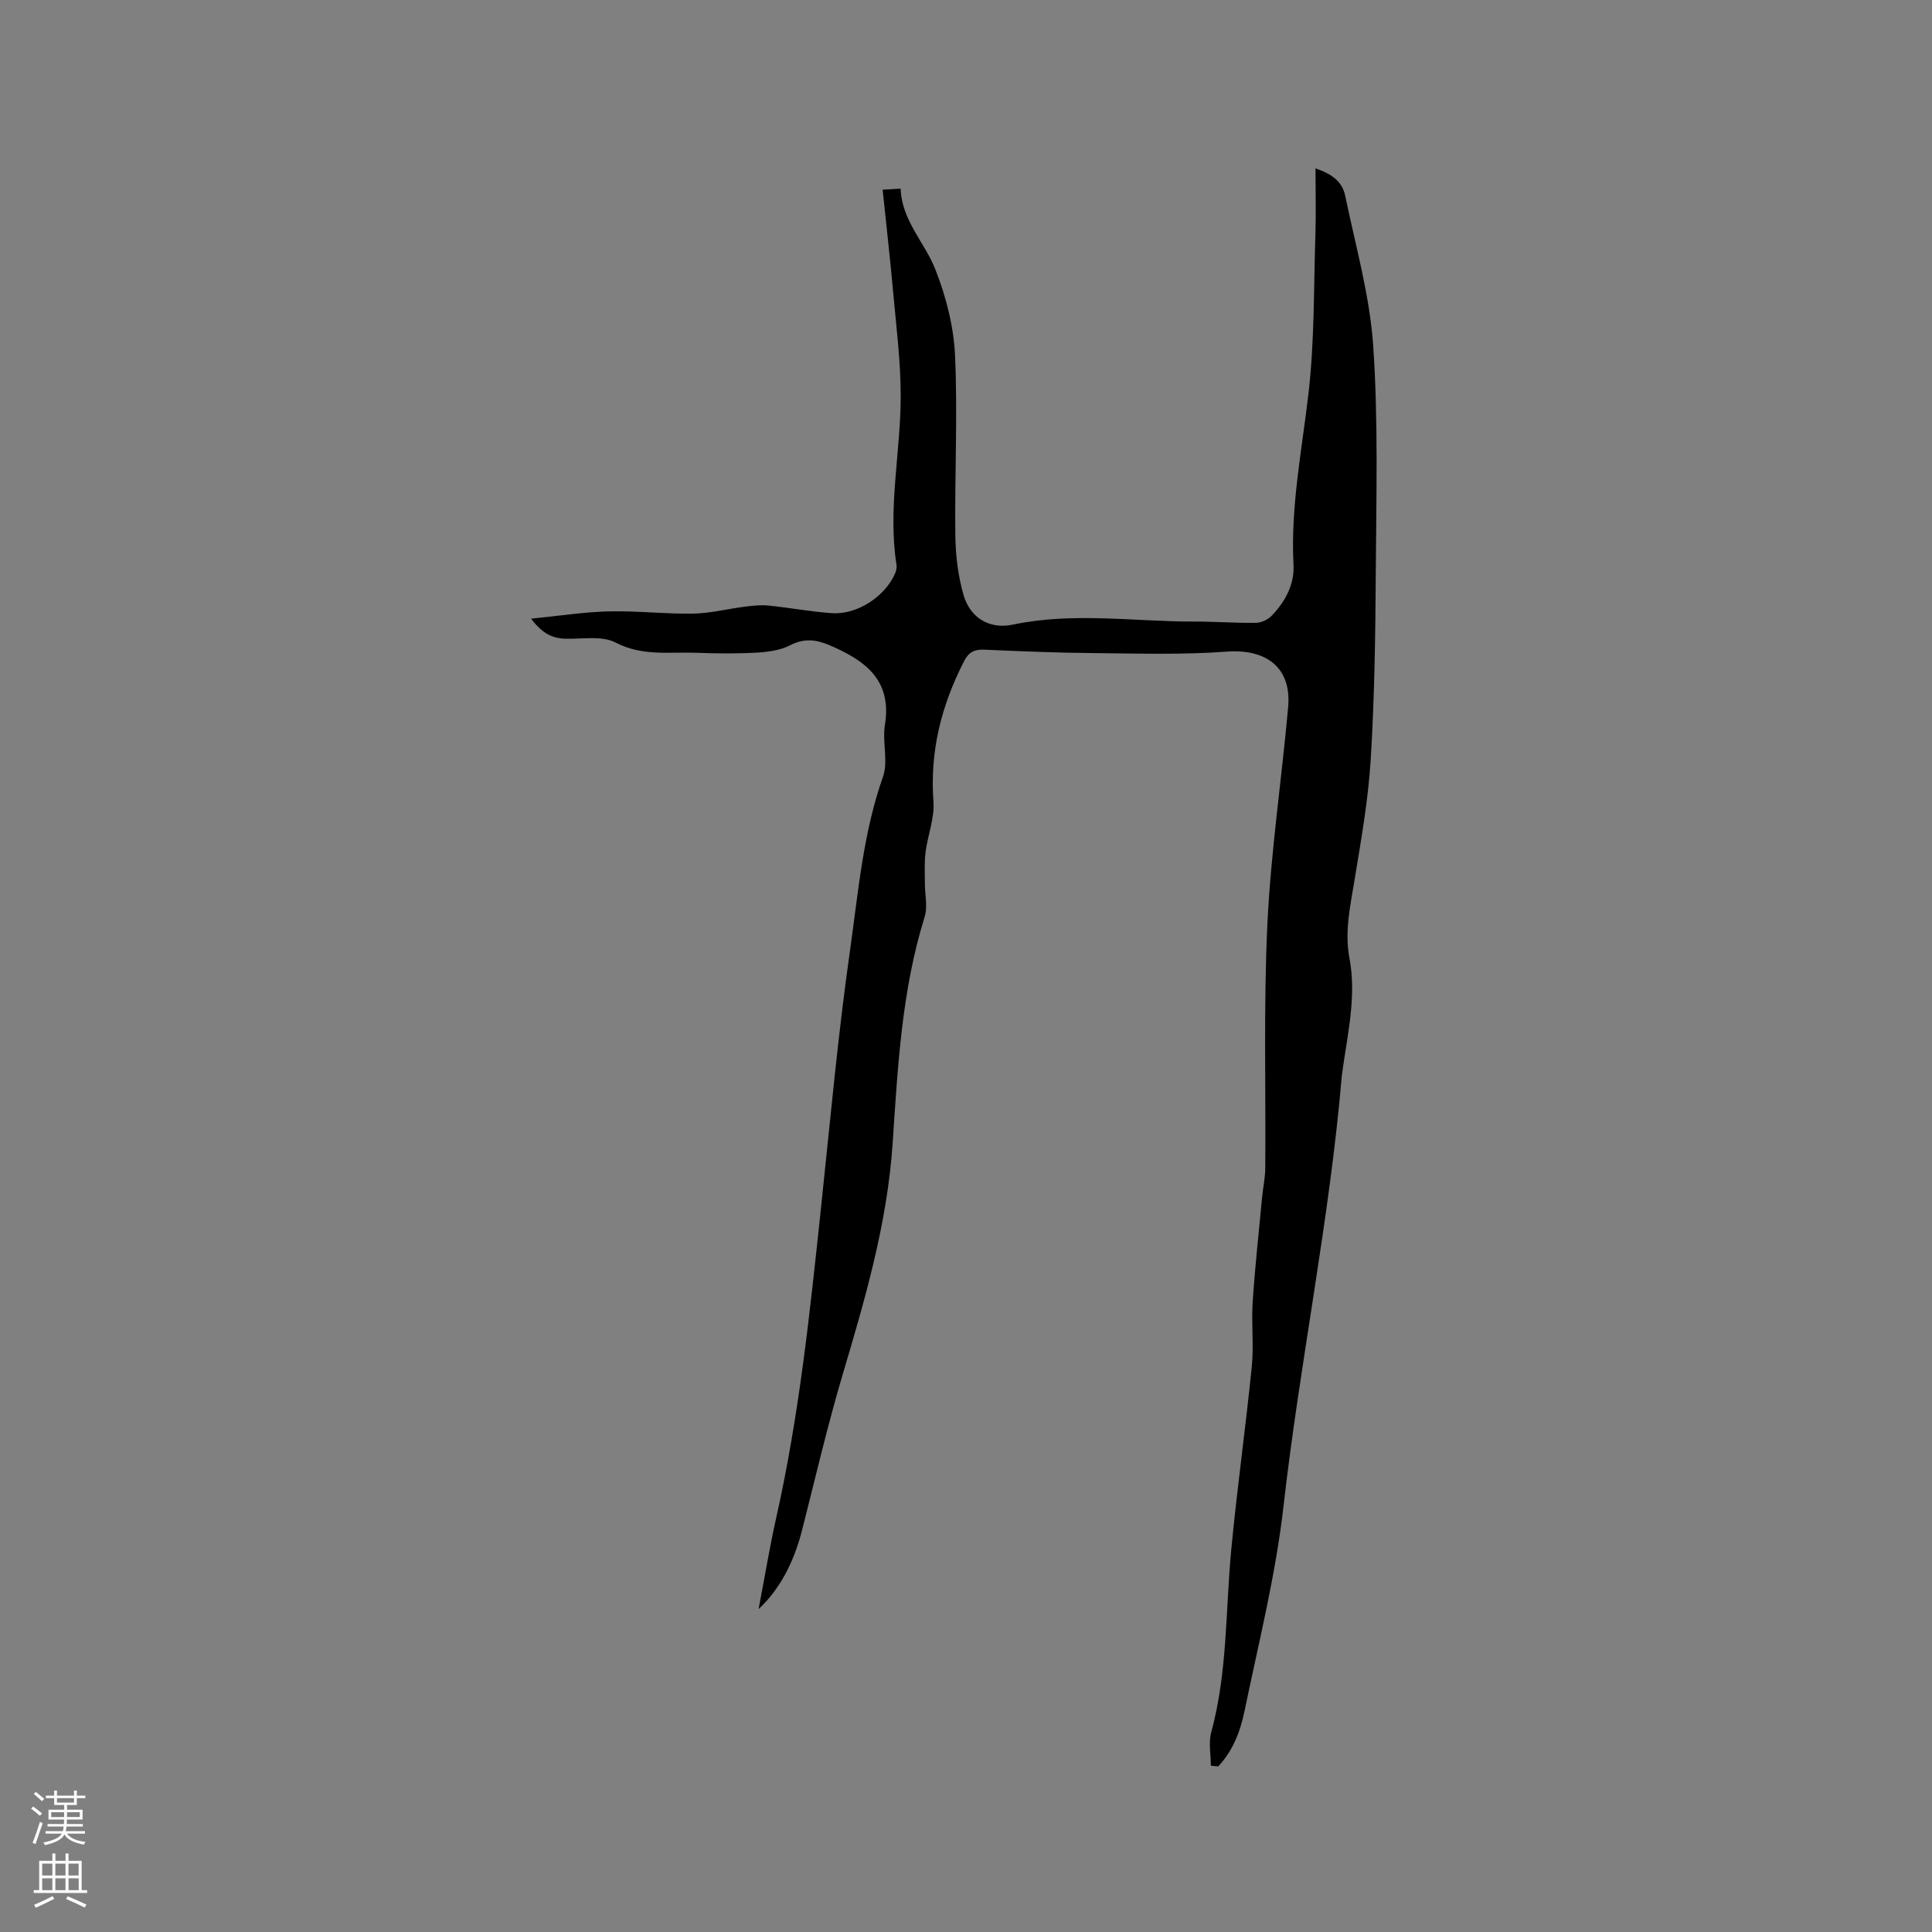 <svg enable-background="new 0 0 400 400" viewBox="0 0 400 400" xmlns="http://www.w3.org/2000/svg"><rect x="0" y="0" width="400" height="400" fill="#808080" stroke="none"/><path d="m250.69 365.57c0-2.31-.5-4.76.08-6.91 3.39-12.41 2.95-25.2 4.15-37.83 1.2-12.65 2.98-25.25 4.25-37.9.44-4.41-.11-8.9.18-13.33.48-7.27 1.28-14.51 1.96-21.76.19-1.99.63-3.98.65-5.97.13-16.86-.36-33.75.44-50.57.72-15.01 2.96-29.95 4.3-44.93.72-8.13-4.5-12.07-12.72-11.46-9.26.69-18.6.38-27.9.3-7.42-.06-14.83-.38-22.24-.7-2.01-.08-3.22.4-4.23 2.36-4.7 9.15-7.12 18.66-6.35 29.07.26 3.45-1.2 7.01-1.64 10.54-.27 2.14-.13 4.33-.13 6.5-.01 2.28.6 4.73-.04 6.8-4.79 15.35-5.58 31.25-6.65 47.09-1.12 16.44-5.68 32.04-10.33 47.69-3.16 10.64-5.67 21.48-8.41 32.24-1.72 6.73-4.65 12.29-9 16.34 1.27-6.64 2.29-12.84 3.66-18.96 4.73-21.04 6.96-42.42 9.23-63.81 1.9-17.92 3.51-35.88 6.05-53.7 1.71-12.01 2.69-24.2 6.81-35.84 1.13-3.21-.17-7.19.4-10.7 1.54-9.43-4.21-13.45-11.53-16.57-2.74-1.17-5.23-1.45-8.1.04-2.05 1.06-4.61 1.38-6.97 1.52-4.12.23-8.27.19-12.4.03-5.62-.21-11.22.76-16.75-2.11-2.83-1.47-6.85-.72-10.34-.8-2.76-.06-4.87-1.09-7.16-4.15 5.8-.57 10.94-1.39 16.1-1.51 5.81-.14 11.65.56 17.47.46 3.53-.06 7.05-.97 10.58-1.42 1.64-.21 3.33-.41 4.96-.25 4.42.44 8.8 1.29 13.23 1.58 5.18.34 10.95-3.46 13-8.19.24-.55.41-1.24.31-1.82-1.83-11.69.86-23.25.87-34.87.01-7.26-.93-14.52-1.58-21.77-.62-6.94-1.42-13.86-2.16-21.03 1.28-.07 2.29-.13 3.73-.21.23 6.61 4.98 11.12 7.18 16.71 2.22 5.63 3.81 11.82 4.08 17.84.56 12.36-.09 24.77.06 37.16.05 4.17.55 8.47 1.71 12.45 1.38 4.73 5.4 7.11 10.15 6.11 12.55-2.65 25.13-.62 37.69-.64 4.24-.01 8.48.32 12.71.26 1.09-.02 2.44-.65 3.22-1.45 2.82-2.91 4.75-6.52 4.54-10.54-.63-11.96 1.71-23.58 3.08-35.35 1.28-10.92 1.09-22.01 1.45-33.03.14-4.43.02-8.87.02-13.7 3.55 1.13 5.58 2.9 6.14 5.61 2.14 10.35 5.1 20.68 5.81 31.15 1.06 15.61.63 31.34.53 47.02-.08 12.83-.26 25.67-1.04 38.47-.51 8.42-2 16.8-3.37 25.14-.88 5.34-2.07 10.64-1.05 16.05 1.54 8.13-.46 16-1.51 23.94-.01.11-.04.21-.05.31-2.53 29.97-8.7 59.45-12.09 89.33-1.62 14.23-5.15 28.26-8.06 42.33-.87 4.19-2.4 8.28-5.46 11.49-.51-.06-1.02-.11-1.52-.15z" fill="#010000"/><g fill="#fbfafc"><path d="m6.44 374.46.42-.45c.65.47 1.27.95 1.85 1.44l-.45.49c-.65-.56-1.25-1.06-1.82-1.48m.93 7.33-.63-.26c.55-1.36 1.05-2.8 1.52-4.33.19.1.38.19.59.27-.46 1.29-.95 2.73-1.48 4.32m-.38-10.38.44-.42c.43.34 1.01.82 1.74 1.44l-.49.49c-.53-.51-1.09-1.01-1.69-1.51m2.5.35h1.72v-1.04h.59v1.04h3.52v-1.04h.59v1.04h1.75v.53h-1.75v1.42h-2.03v.97h3.22v2.03h-3.24c0 .35-.01.66-.03.93h3.32v.53h-3.37c-.03.27-.08.58-.15.94h3.96v.53h-3.71c.67.92 1.93 1.48 3.79 1.68-.13.24-.23.44-.29.59-2.13-.38-3.48-1.08-4.04-2.12-.43.97-1.77 1.72-4.03 2.23-.09-.19-.2-.37-.33-.55 2.1-.42 3.37-1.03 3.81-1.83h-3.36v-.53h3.58c.08-.29.13-.61.16-.94h-3.33v-.53h3.39c.02-.27.04-.58.04-.93h-3.23v-2.03h3.25v-.97h-2.07v-1.42h-1.73zm1.12 3.44v1h2.65c.01-.3.02-.44.01-.4v-.25-.35zm1.19-2h3.52v-.91h-3.52zm4.71 2h-2.63v.59c0 .15-.01.28-.01.4h2.64z"/><path d="m13.56 383.74h.63v1.52h2.72v6.07h1.13v.6h-11.06v-.6h1.13v-6.07h2.73v-1.52h.63v1.52h2.1v-1.52zm-2.69 8.83.38.56c-1.24.63-2.53 1.25-3.85 1.85-.1-.21-.21-.42-.34-.63 1.36-.55 2.63-1.15 3.81-1.78m-2.13-4.27h2.1v-2.45h-2.1zm0 3.04h2.1v-2.46h-2.1zm2.72-3.04h2.1v-2.45h-2.1zm0 3.04h2.1v-2.46h-2.1zm6.07 3.6c-1.41-.71-2.7-1.3-3.86-1.78l.35-.56c1.45.62 2.75 1.19 3.88 1.72zm-1.25-9.09h-2.1v2.45h2.1zm-2.09 5.49h2.1v-2.46h-2.1z"/></g></svg>
